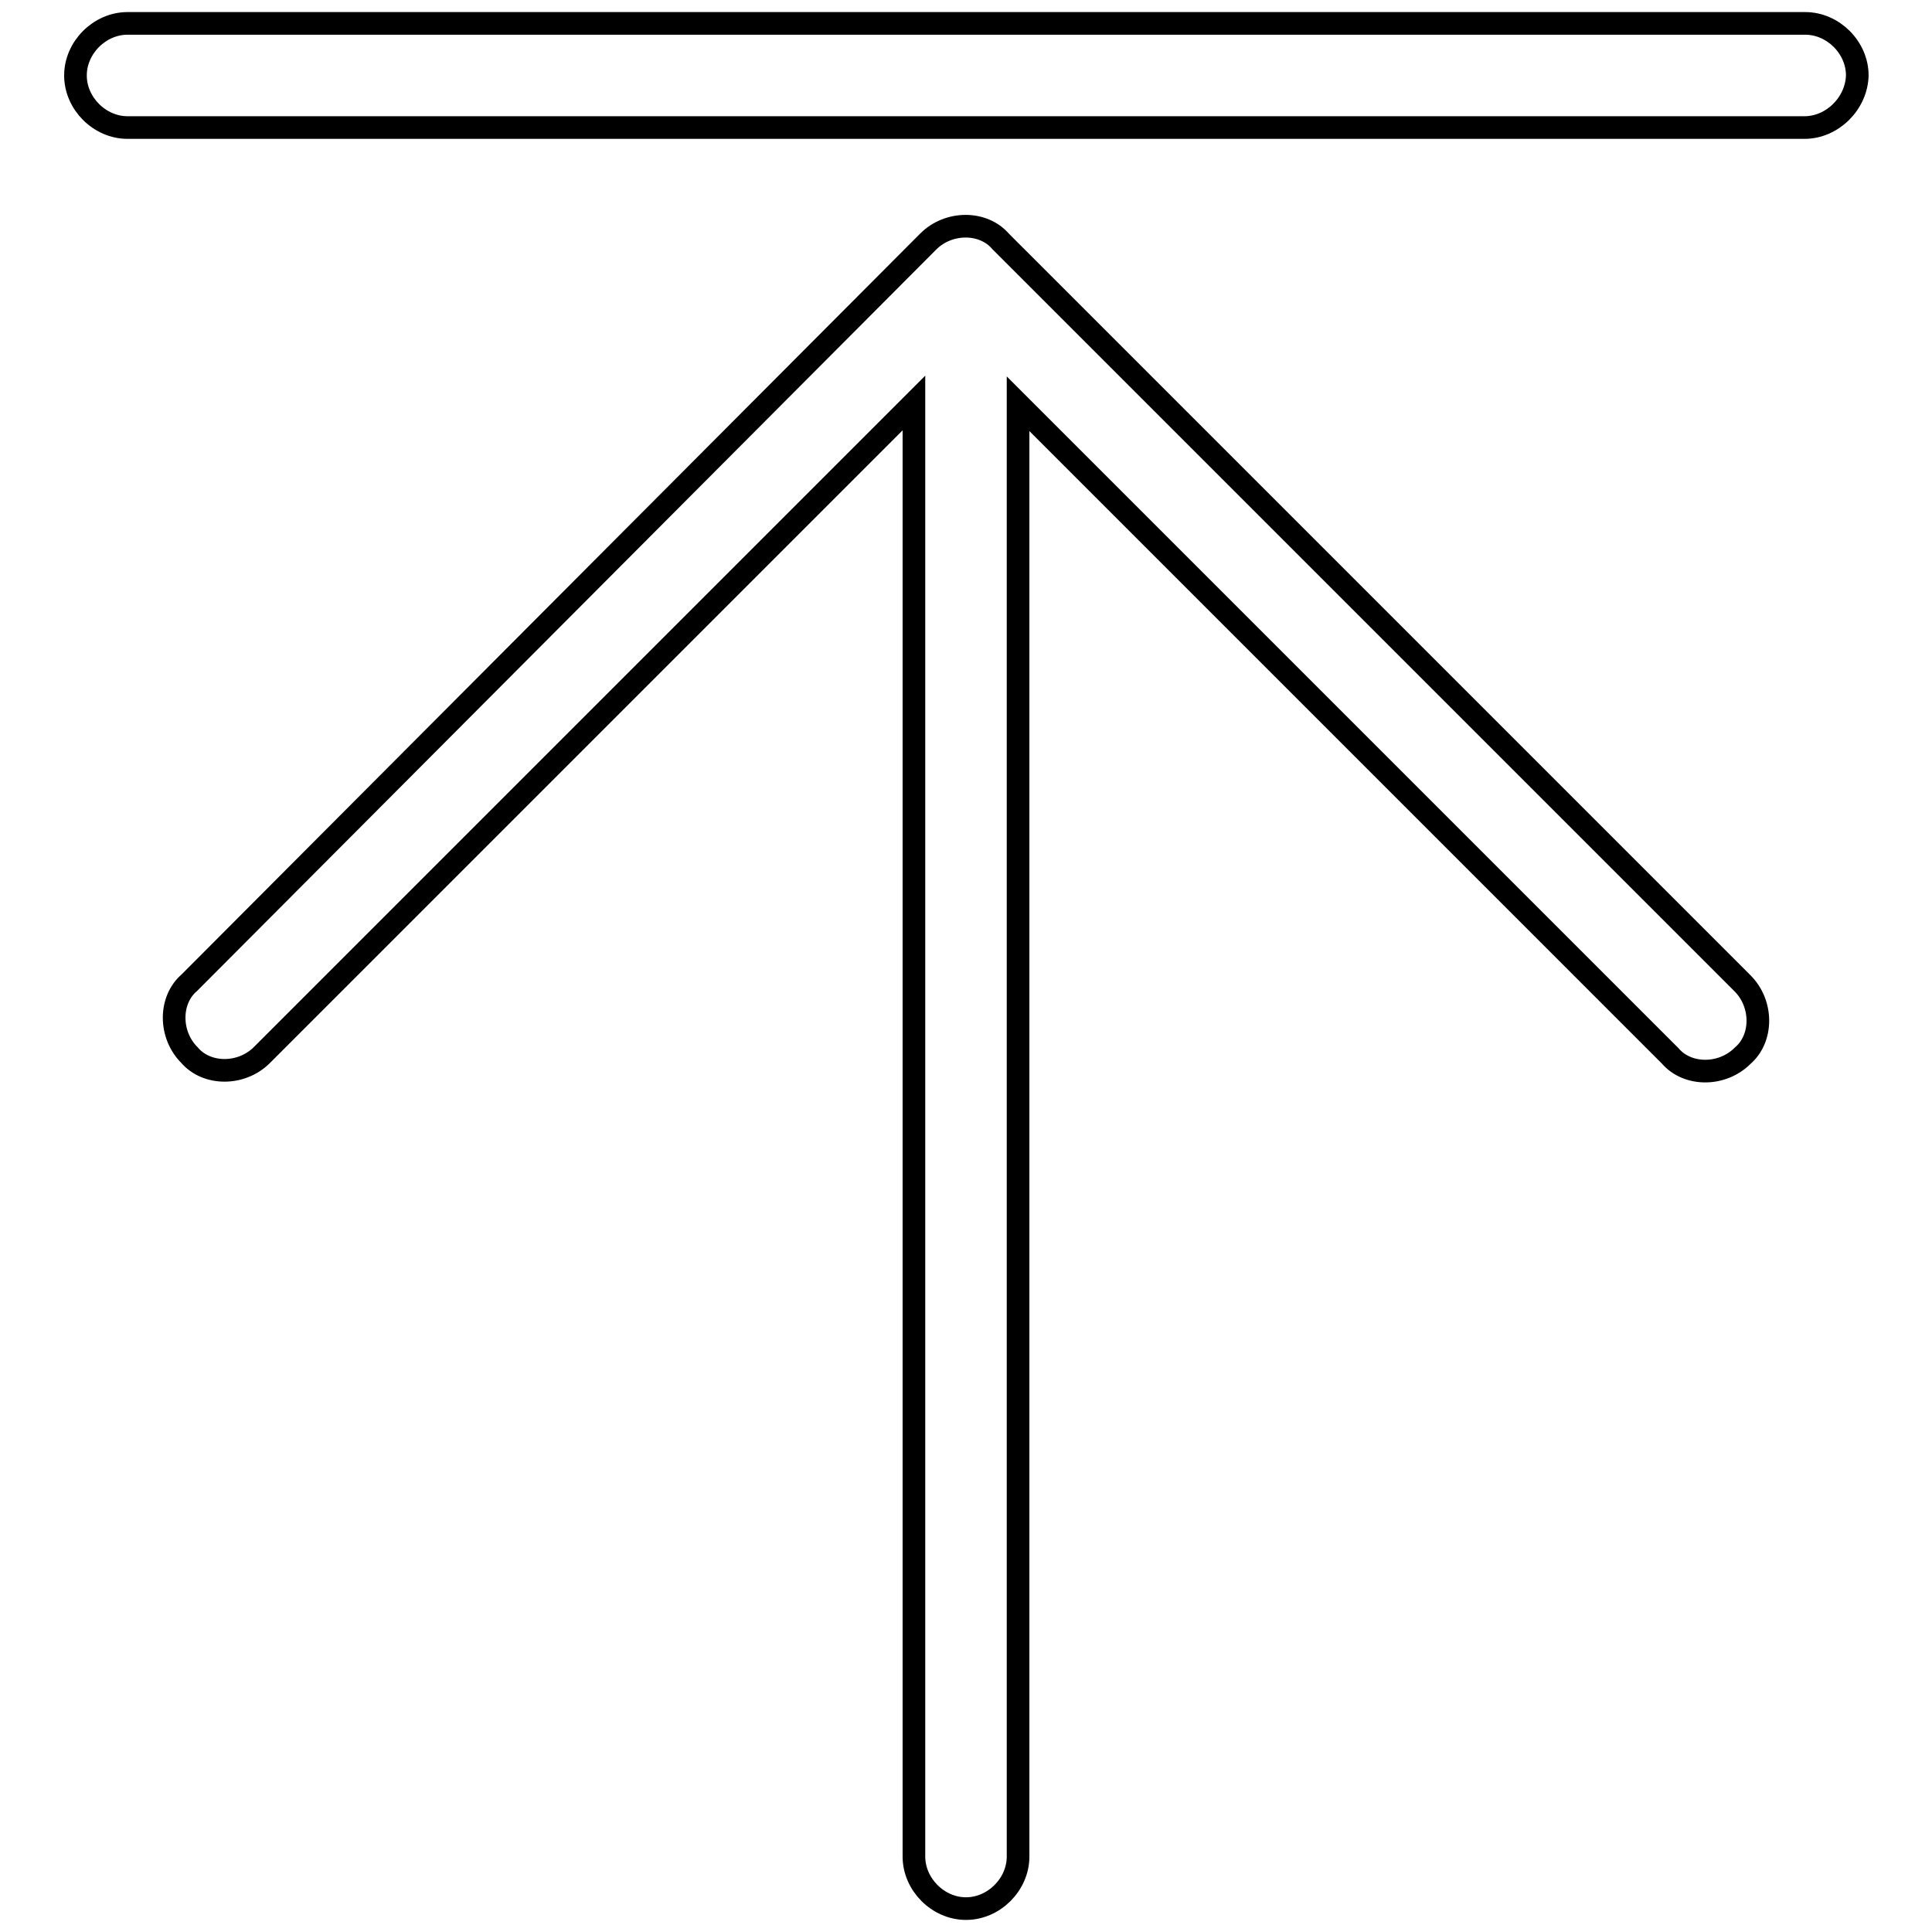 <?xml version="1.0" encoding="utf-8"?>
<!-- Svg Vector Icons : http://www.onlinewebfonts.com/icon -->
<!DOCTYPE svg PUBLIC "-//W3C//DTD SVG 1.1//EN" "http://www.w3.org/Graphics/SVG/1.1/DTD/svg11.dtd">
<svg version="1.1" xmlns="http://www.w3.org/2000/svg" xmlns:xlink="http://www.w3.org/1999/xlink" x="0px" y="0px" viewBox="0 0 256 256" enable-background="new 0 0 256 256" xml:space="preserve">
<g> <path stroke-width="3" fill-opacity="0" stroke="#000000"  d="M239.1,16.9H16.9c-3.7,0-6.9-3.2-6.9-6.9c0-3.7,3.2-6.9,6.9-6.9h222.3c3.7,0,6.9,3.2,6.9,6.9 C246,13.7,242.8,16.9,239.1,16.9z M123,32c2.7-2.7,7.3-2.7,9.6,0l98.3,98.3c2.7,2.7,2.7,7.3,0,9.6c-2.7,2.7-7.3,2.7-9.6,0 l-86.4-86.4V246c0,3.7-3.2,6.9-6.9,6.9s-6.9-3.2-6.9-6.9V53.4l-86.4,86.4c-2.7,2.7-7.3,2.7-9.6,0c-2.7-2.7-2.7-7.3,0-9.6L123,32z" /></g>
</svg>
